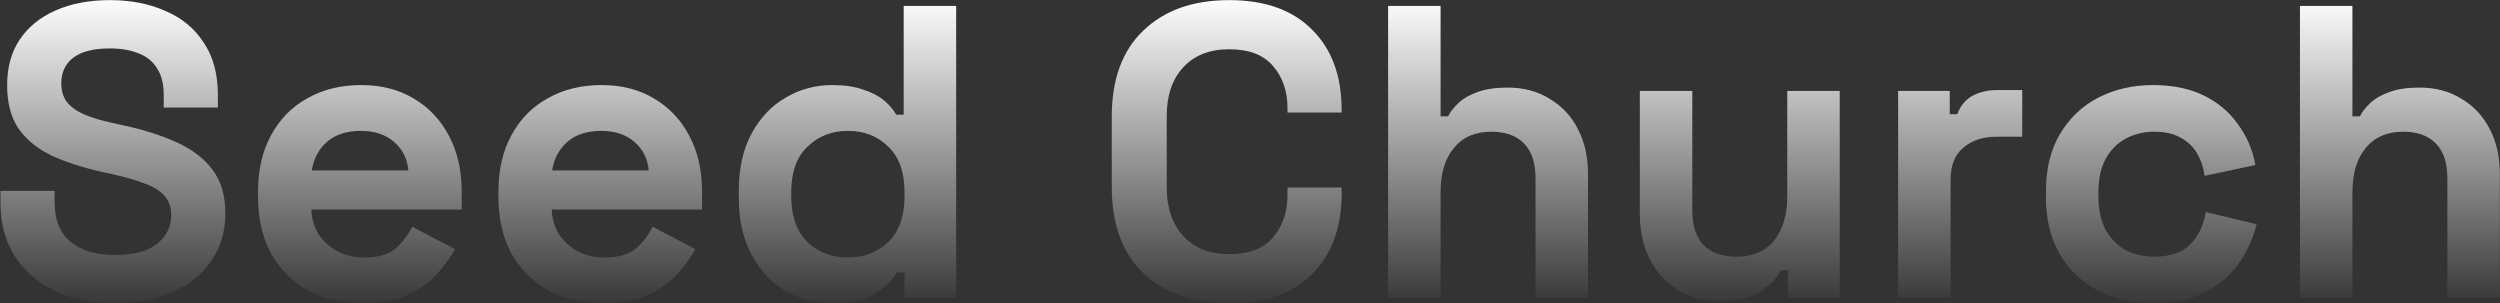 <svg width="4202" height="510" viewBox="0 0 4202 510" fill="none" xmlns="http://www.w3.org/2000/svg">
<rect x="0" y="0" width="4202" height="510" fill="#333333" stroke="none"/>
<path d="M193.3 509.8C155.5 509.8 122.133 503.033 93.2 489.5C64.267 475.967 41.633 456.6 25.3 431.4C8.967 406.2 0.8 375.867 0.8 340.4V320.8H91.8V340.4C91.8 369.8 100.9 391.967 119.1 406.9C137.3 421.367 162.033 428.6 193.3 428.6C225.033 428.6 248.6 422.3 264 409.7C279.867 397.1 287.8 381 287.8 361.4C287.8 347.867 283.833 336.9 275.9 328.5C268.433 320.1 257.233 313.333 242.3 308.2C227.833 302.6 210.1 297.467 189.1 292.8L173 289.3C139.4 281.833 110.467 272.5 86.2 261.3C62.4 249.633 43.967 234.467 30.9 215.8C18.3 197.133 12 172.867 12 143C12 113.133 19 87.7 33 66.7C47.467 45.233 67.533 28.9 93.2 17.7C119.333 6.033 149.9 0.2 184.9 0.2C219.9 0.2 250.933 6.267 278 18.4C305.533 30.067 327 47.8 342.4 71.6C358.267 94.933 366.2 124.333 366.2 159.8V180.8H275.2V159.8C275.2 141.133 271.467 126.2 264 115C257 103.333 246.733 94.933 233.2 89.8C219.667 84.2 203.567 81.4 184.9 81.4C156.9 81.4 136.133 86.767 122.6 97.5C109.533 107.767 103 122 103 140.2C103 152.333 106.033 162.6 112.1 171C118.633 179.4 128.2 186.4 140.8 192C153.4 197.6 169.5 202.5 189.1 206.7L205.2 210.2C240.2 217.667 270.533 227.233 296.2 238.9C322.333 250.567 342.633 265.967 357.1 285.1C371.567 304.233 378.8 328.733 378.8 358.6C378.8 388.467 371.1 414.833 355.7 437.7C340.767 460.1 319.3 477.833 291.3 490.9C263.767 503.5 231.1 509.8 193.3 509.8ZM608.712 509.8C574.178 509.8 543.612 502.567 517.012 488.1C490.878 473.167 470.345 452.4 455.412 425.8C440.945 398.733 433.712 367 433.712 330.6V322.2C433.712 285.8 440.945 254.3 455.412 227.7C469.878 200.633 490.178 179.867 516.312 165.4C542.445 150.467 572.778 143 607.312 143C641.378 143 671.012 150.7 696.212 166.1C721.412 181.033 741.012 202.033 755.012 229.1C769.012 255.7 776.012 286.733 776.012 322.2V352.3H523.312C524.245 376.1 533.112 395.467 549.912 410.4C566.712 425.333 587.245 432.8 611.512 432.8C636.245 432.8 654.445 427.433 666.112 416.7C677.778 405.967 686.645 394.067 692.712 381L764.812 418.8C758.278 430.933 748.712 444.233 736.112 458.7C723.978 472.7 707.645 484.833 687.112 495.1C666.578 504.9 640.445 509.8 608.712 509.8ZM524.012 286.5H686.412C684.545 266.433 676.378 250.333 661.912 238.2C647.912 226.067 629.478 220 606.612 220C582.812 220 563.912 226.067 549.912 238.2C535.912 250.333 527.278 266.433 524.012 286.5ZM1012.72 509.8C978.182 509.8 947.616 502.567 921.016 488.1C894.882 473.167 874.349 452.4 859.416 425.8C844.949 398.733 837.716 367 837.716 330.6V322.2C837.716 285.8 844.949 254.3 859.416 227.7C873.882 200.633 894.182 179.867 920.316 165.4C946.449 150.467 976.782 143 1011.32 143C1045.38 143 1075.02 150.7 1100.22 166.1C1125.42 181.033 1145.02 202.033 1159.02 229.1C1173.02 255.7 1180.02 286.733 1180.02 322.2V352.3H927.316C928.249 376.1 937.116 395.467 953.916 410.4C970.716 425.333 991.249 432.8 1015.52 432.8C1040.25 432.8 1058.45 427.433 1070.12 416.7C1081.78 405.967 1090.65 394.067 1096.72 381L1168.82 418.8C1162.28 430.933 1152.72 444.233 1140.12 458.7C1127.98 472.7 1111.65 484.833 1091.12 495.1C1070.58 504.9 1044.45 509.8 1012.72 509.8ZM928.016 286.5H1090.42C1088.55 266.433 1080.38 250.333 1065.92 238.2C1051.92 226.067 1033.48 220 1010.62 220C986.816 220 967.916 226.067 953.916 238.2C939.916 250.333 931.282 266.433 928.016 286.5ZM1398.52 509.8C1370.99 509.8 1345.09 503.033 1320.82 489.5C1297.02 475.5 1277.89 455.2 1263.42 428.6C1248.95 402 1241.72 369.8 1241.72 332V320.8C1241.72 283 1248.95 250.8 1263.42 224.2C1277.89 197.6 1297.02 177.533 1320.82 164C1344.62 150 1370.52 143 1398.52 143C1419.52 143 1437.02 145.567 1451.02 150.7C1465.49 155.367 1477.15 161.433 1486.02 168.9C1494.89 176.367 1501.65 184.3 1506.32 192.7H1518.92V10H1607.12V500H1520.32V458H1507.72C1499.79 471.067 1487.42 482.967 1470.62 493.7C1454.29 504.433 1430.25 509.8 1398.52 509.8ZM1425.12 432.8C1452.19 432.8 1474.82 424.167 1493.02 406.9C1511.22 389.167 1520.32 363.5 1520.32 329.9V322.9C1520.32 289.3 1511.22 263.867 1493.02 246.6C1475.29 228.867 1452.65 220 1425.12 220C1398.05 220 1375.42 228.867 1357.22 246.6C1339.02 263.867 1329.92 289.3 1329.92 322.9V329.9C1329.92 363.5 1339.02 389.167 1357.22 406.9C1375.42 424.167 1398.05 432.8 1425.12 432.8ZM2066.04 509.8C2005.37 509.8 1957.31 493 1921.84 459.4C1886.37 425.333 1868.64 376.8 1868.64 313.8V196.2C1868.64 133.2 1886.37 84.9 1921.84 51.3C1957.31 17.233 2005.37 0.2 2066.04 0.2C2126.24 0.2 2172.67 16.767 2205.34 49.9C2238.47 82.567 2255.04 127.6 2255.04 185V189.2H2164.04V182.2C2164.04 153.267 2155.87 129.467 2139.54 110.8C2123.67 92.133 2099.17 82.8 2066.04 82.8C2033.37 82.8 2007.71 92.833 1989.04 112.9C1970.37 132.967 1961.04 160.267 1961.04 194.8V315.2C1961.04 349.267 1970.37 376.567 1989.04 397.1C2007.71 417.167 2033.37 427.2 2066.04 427.2C2099.17 427.2 2123.67 417.867 2139.54 399.2C2155.87 380.067 2164.04 356.267 2164.04 327.8V315.2H2255.04V325C2255.04 382.4 2238.47 427.667 2205.34 460.8C2172.67 493.467 2126.24 509.8 2066.04 509.8ZM2333.13 500V10H2421.33V195.5H2433.93C2437.66 188.033 2443.5 180.567 2451.43 173.1C2459.36 165.633 2469.86 159.567 2482.93 154.9C2496.46 149.767 2513.5 147.2 2534.03 147.2C2561.1 147.2 2584.66 153.5 2604.73 166.1C2625.26 178.233 2641.13 195.267 2652.33 217.2C2663.53 238.667 2669.13 263.867 2669.13 292.8V500H2580.93V299.8C2580.93 273.667 2574.4 254.067 2561.33 241C2548.73 227.933 2530.53 221.4 2506.73 221.4C2479.66 221.4 2458.66 230.5 2443.73 248.7C2428.8 266.433 2421.33 291.4 2421.33 323.6V500H2333.13ZM2891.31 505.6C2864.24 505.6 2840.44 499.533 2819.91 487.4C2799.84 474.8 2784.21 457.533 2773.01 435.6C2761.81 413.667 2756.21 388.467 2756.21 360V152.8H2844.41V353C2844.41 379.133 2850.71 398.733 2863.31 411.8C2876.37 424.867 2894.81 431.4 2918.61 431.4C2945.67 431.4 2966.67 422.533 2981.61 404.8C2996.54 386.6 3004.01 361.4 3004.01 329.2V152.8H3092.21V500H3005.41V454.5H2992.81C2987.21 466.167 2976.71 477.6 2961.31 488.8C2945.91 500 2922.57 505.6 2891.31 505.6ZM3190.36 500V152.8H3277.16V192H3289.76C3294.89 178 3303.29 167.733 3314.96 161.2C3327.09 154.667 3341.09 151.4 3356.96 151.4H3398.96V229.8H3355.56C3333.16 229.8 3314.72 235.867 3300.26 248C3285.79 259.667 3278.56 277.867 3278.56 302.6V500H3190.36ZM3618.69 509.8C3585.09 509.8 3554.52 502.8 3526.99 488.8C3499.92 474.8 3478.46 454.5 3462.59 427.9C3446.72 401.3 3438.79 369.1 3438.79 331.3V321.5C3438.79 283.7 3446.72 251.5 3462.59 224.9C3478.46 198.3 3499.92 178 3526.99 164C3554.52 150 3585.09 143 3618.69 143C3651.82 143 3680.29 148.833 3704.09 160.5C3727.89 172.167 3747.02 188.267 3761.49 208.8C3776.42 228.867 3786.22 251.733 3790.89 277.4L3705.49 295.6C3703.62 281.6 3699.42 269 3692.89 257.8C3686.36 246.6 3677.02 237.733 3664.89 231.2C3653.22 224.667 3638.52 221.4 3620.79 221.4C3603.06 221.4 3586.96 225.367 3572.49 233.3C3558.49 240.767 3547.29 252.2 3538.89 267.6C3530.96 282.533 3526.99 300.967 3526.99 322.9V329.9C3526.99 351.833 3530.96 370.5 3538.89 385.9C3547.29 400.833 3558.49 412.267 3572.49 420.2C3586.96 427.667 3603.06 431.4 3620.79 431.4C3647.39 431.4 3667.46 424.633 3680.99 411.1C3694.99 397.1 3703.86 378.9 3707.59 356.5L3792.99 376.8C3786.92 401.533 3776.42 424.167 3761.49 444.7C3747.02 464.767 3727.89 480.633 3704.09 492.3C3680.29 503.967 3651.82 509.8 3618.69 509.8ZM3865.75 500V10H3953.95V195.5H3966.55C3970.28 188.033 3976.11 180.567 3984.05 173.1C3991.98 165.633 4002.48 159.567 4015.55 154.9C4029.08 149.767 4046.11 147.2 4066.65 147.2C4093.71 147.2 4117.28 153.5 4137.35 166.1C4157.88 178.233 4173.75 195.267 4184.95 217.2C4196.15 238.667 4201.75 263.867 4201.75 292.8V500H4113.55V299.8C4113.55 273.667 4107.01 254.067 4093.95 241C4081.35 227.933 4063.15 221.4 4039.35 221.4C4012.28 221.4 3991.28 230.5 3976.35 248.7C3961.41 266.433 3953.95 291.4 3953.95 323.6V500H3865.75Z" fill="url(#paint0_linear_33_385)"/>
<defs>
<linearGradient id="paint0_linear_33_385" x1="2114.27" y1="-7" x2="2114.27" y2="523" gradientUnits="userSpaceOnUse">
<stop stop-color="white"/>
<stop offset="1" stop-color="white" stop-opacity="0"/>
</linearGradient>
</defs>
</svg>
